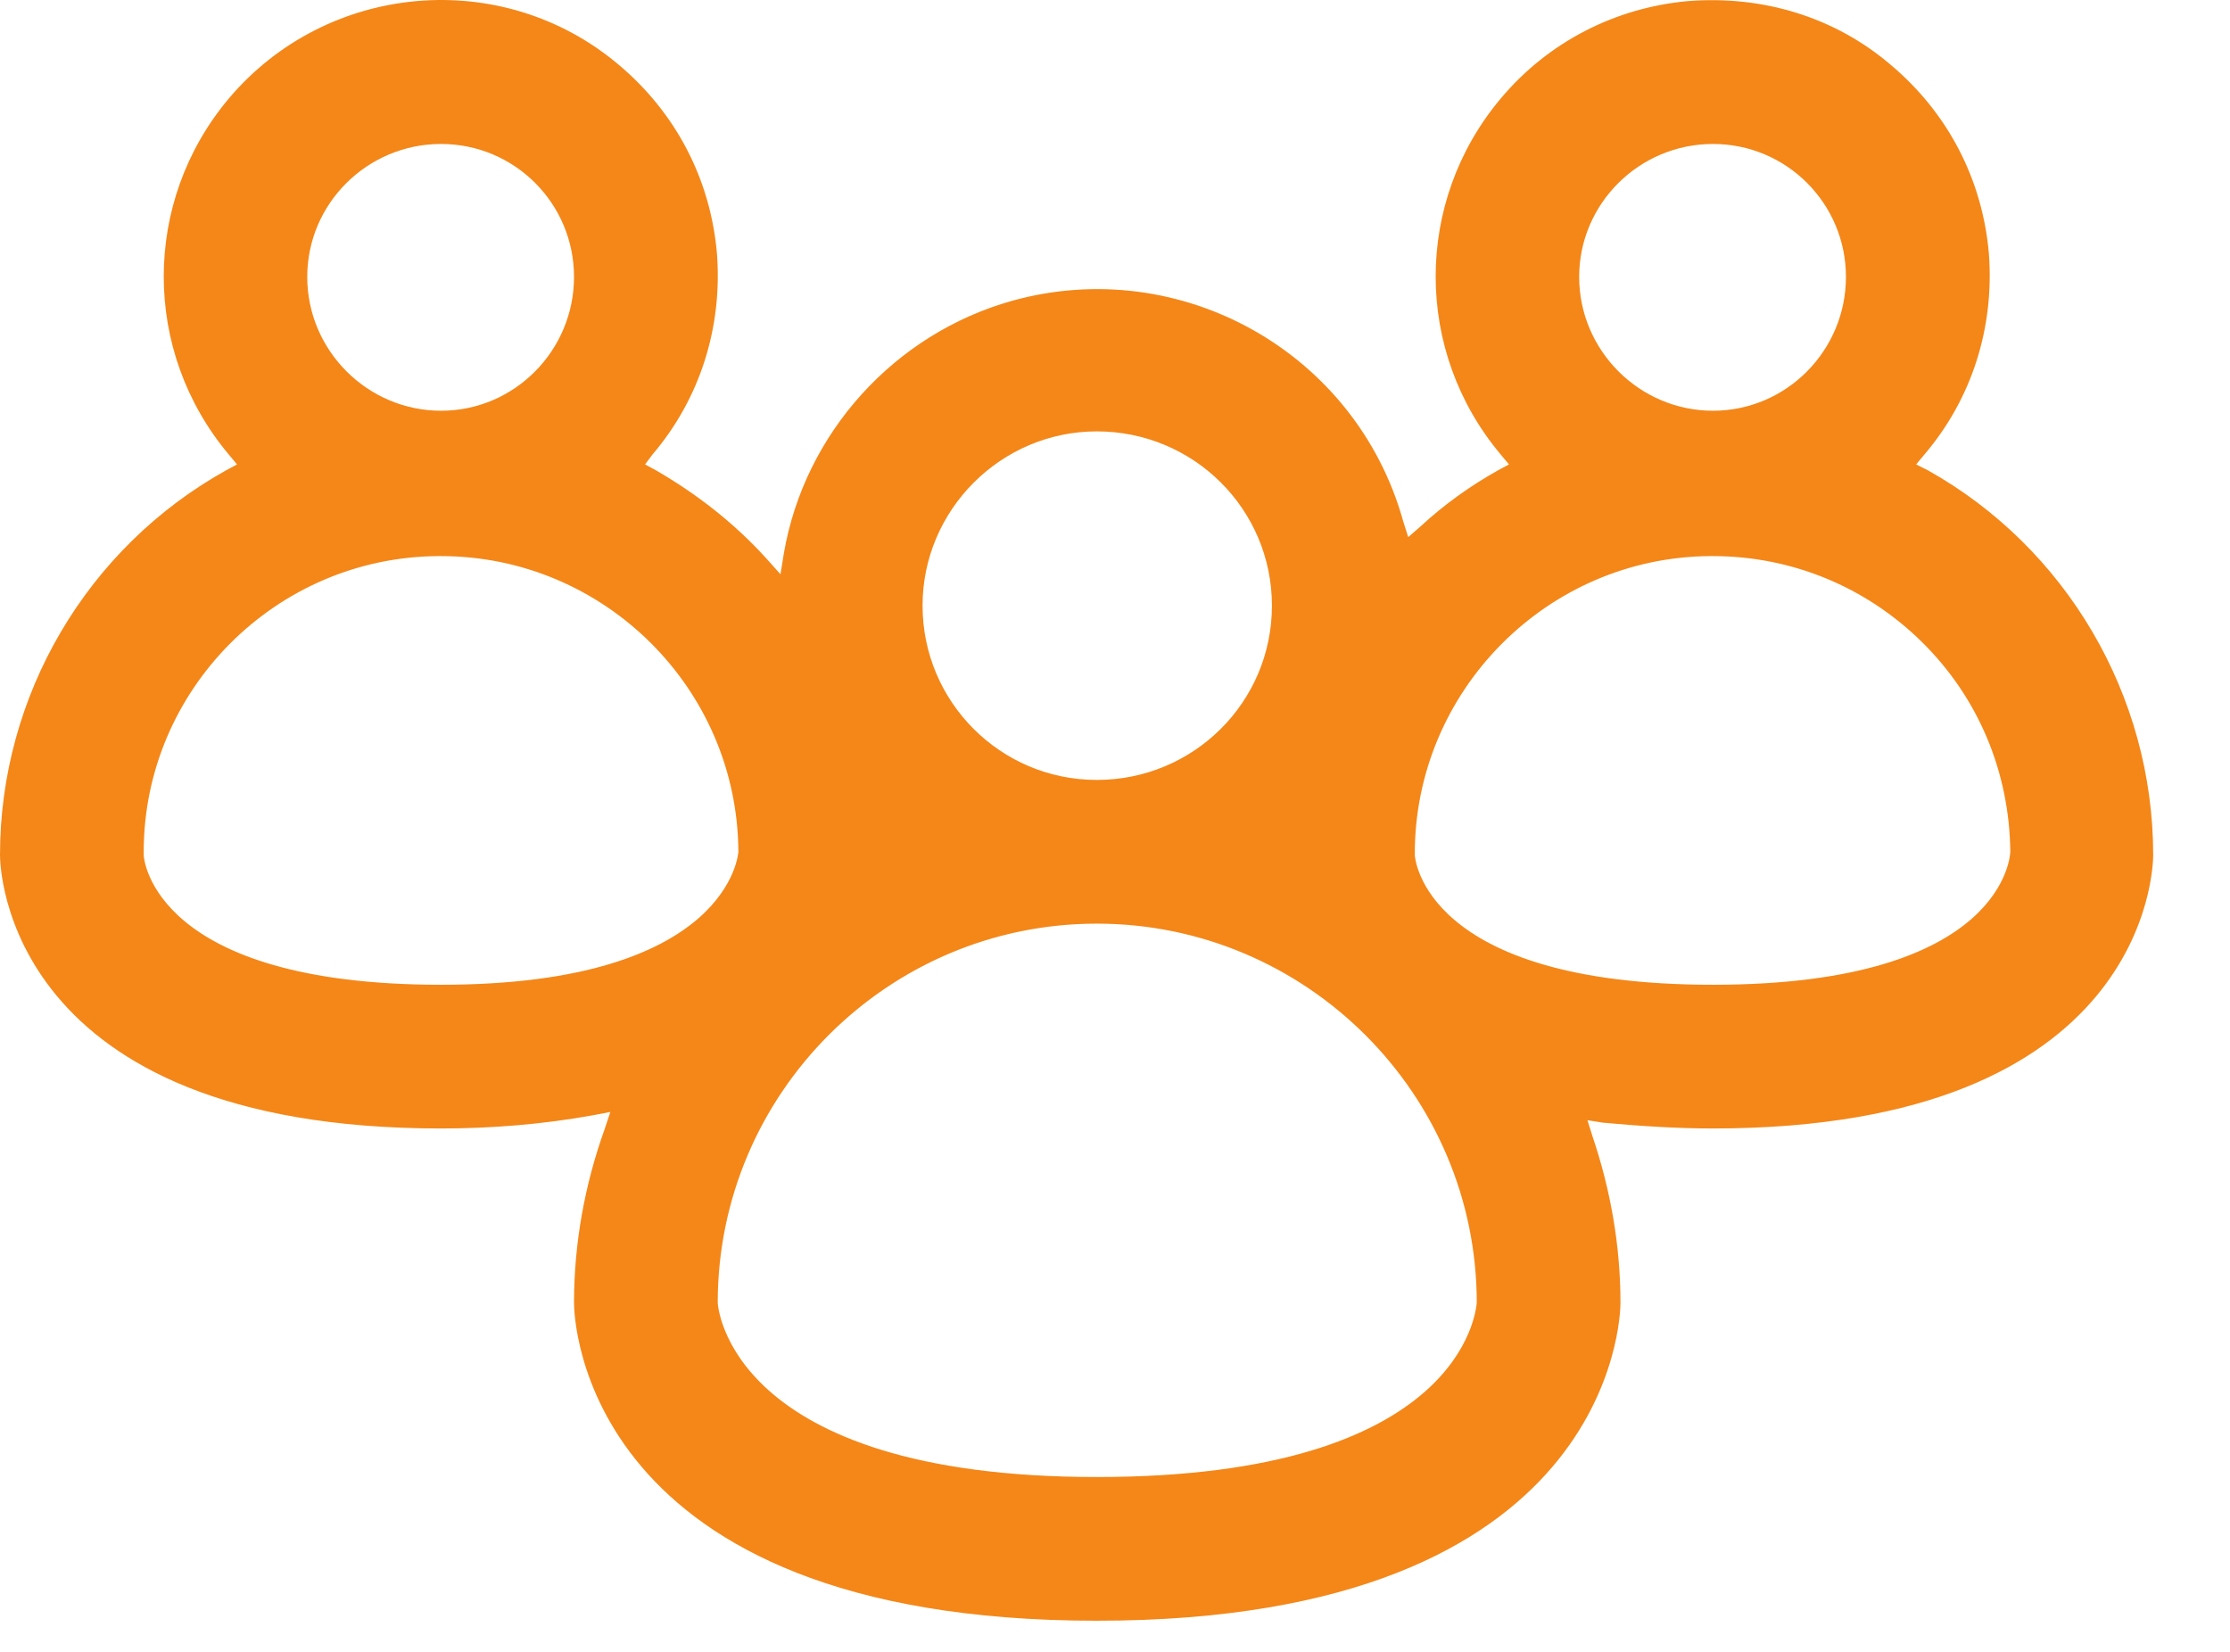 <svg width="27" height="20" viewBox="0 0 27 20" fill="none" xmlns="http://www.w3.org/2000/svg">
<path d="M23.34 5.693L23.2 5.623L23.3 5.503C23.88 4.823 24.15 3.953 24.08 3.063C24 2.163 23.58 1.363 22.89 0.783C22.21 0.203 21.34 -0.057 20.44 0.013C19.55 0.093 18.74 0.513 18.17 1.193C17.12 2.443 17.12 4.253 18.17 5.503L18.27 5.623L18.14 5.693C17.8 5.883 17.48 6.113 17.2 6.373L17.05 6.503L16.99 6.313C16.42 4.263 14.29 3.073 12.25 3.643C10.83 4.043 9.74 5.243 9.49 6.703L9.45 6.953L9.28 6.763C8.89 6.333 8.44 5.983 7.94 5.693L7.81 5.623L7.9 5.503C8.48 4.823 8.75 3.953 8.68 3.063C8.6 2.163 8.18 1.363 7.49 0.783C6.08 -0.407 3.96 -0.217 2.77 1.193C1.72 2.443 1.72 4.253 2.77 5.503L2.87 5.623L2.74 5.693C1.05 6.633 0 8.423 0 10.353C0 10.493 0.06 13.663 5.34 13.663C5.95 13.663 6.57 13.613 7.18 13.503L7.39 13.463L7.32 13.673C7.08 14.343 6.95 15.053 6.95 15.773C6.95 15.933 7.02 19.623 13.28 19.623C19.54 19.623 19.62 15.933 19.62 15.773C19.62 15.083 19.5 14.403 19.28 13.753L19.22 13.563L19.41 13.593C19.85 13.633 20.29 13.663 20.74 13.663C26.01 13.663 26.07 10.493 26.07 10.353C26.07 8.423 25.02 6.633 23.34 5.693ZM20.74 1.743C21.63 1.743 22.35 2.463 22.35 3.353C22.35 4.243 21.63 4.973 20.74 4.973C19.85 4.973 19.12 4.243 19.12 3.353C19.12 2.463 19.85 1.743 20.74 1.743ZM13.28 5.223C14.45 5.223 15.4 6.163 15.4 7.333C15.4 8.503 14.45 9.443 13.28 9.443C12.11 9.443 11.17 8.493 11.17 7.333C11.17 6.173 12.12 5.223 13.28 5.223ZM5.34 1.743C6.23 1.743 6.95 2.463 6.95 3.353C6.95 4.243 6.23 4.973 5.34 4.973C4.45 4.973 3.72 4.243 3.72 3.353C3.72 2.463 4.45 1.743 5.34 1.743ZM5.34 11.923C1.87 11.923 1.74 10.403 1.74 10.353V10.313C1.74 8.353 3.34 6.743 5.31 6.733H5.34C7.31 6.733 8.93 8.333 8.94 10.313C8.94 10.323 8.84 11.923 5.34 11.923ZM13.28 17.883C8.81 17.883 8.69 15.793 8.69 15.773C8.69 13.243 10.75 11.183 13.28 11.183C15.81 11.183 17.88 13.243 17.88 15.773C17.87 15.873 17.7 17.883 13.28 17.883ZM20.74 11.923C17.23 11.923 17.13 10.373 17.13 10.353C17.12 8.373 18.73 6.743 20.71 6.733H20.74C21.69 6.733 22.59 7.103 23.27 7.773C23.95 8.443 24.33 9.343 24.34 10.313C24.34 10.323 24.3 11.923 20.74 11.923Z" fill="#F48718"/>
</svg>
